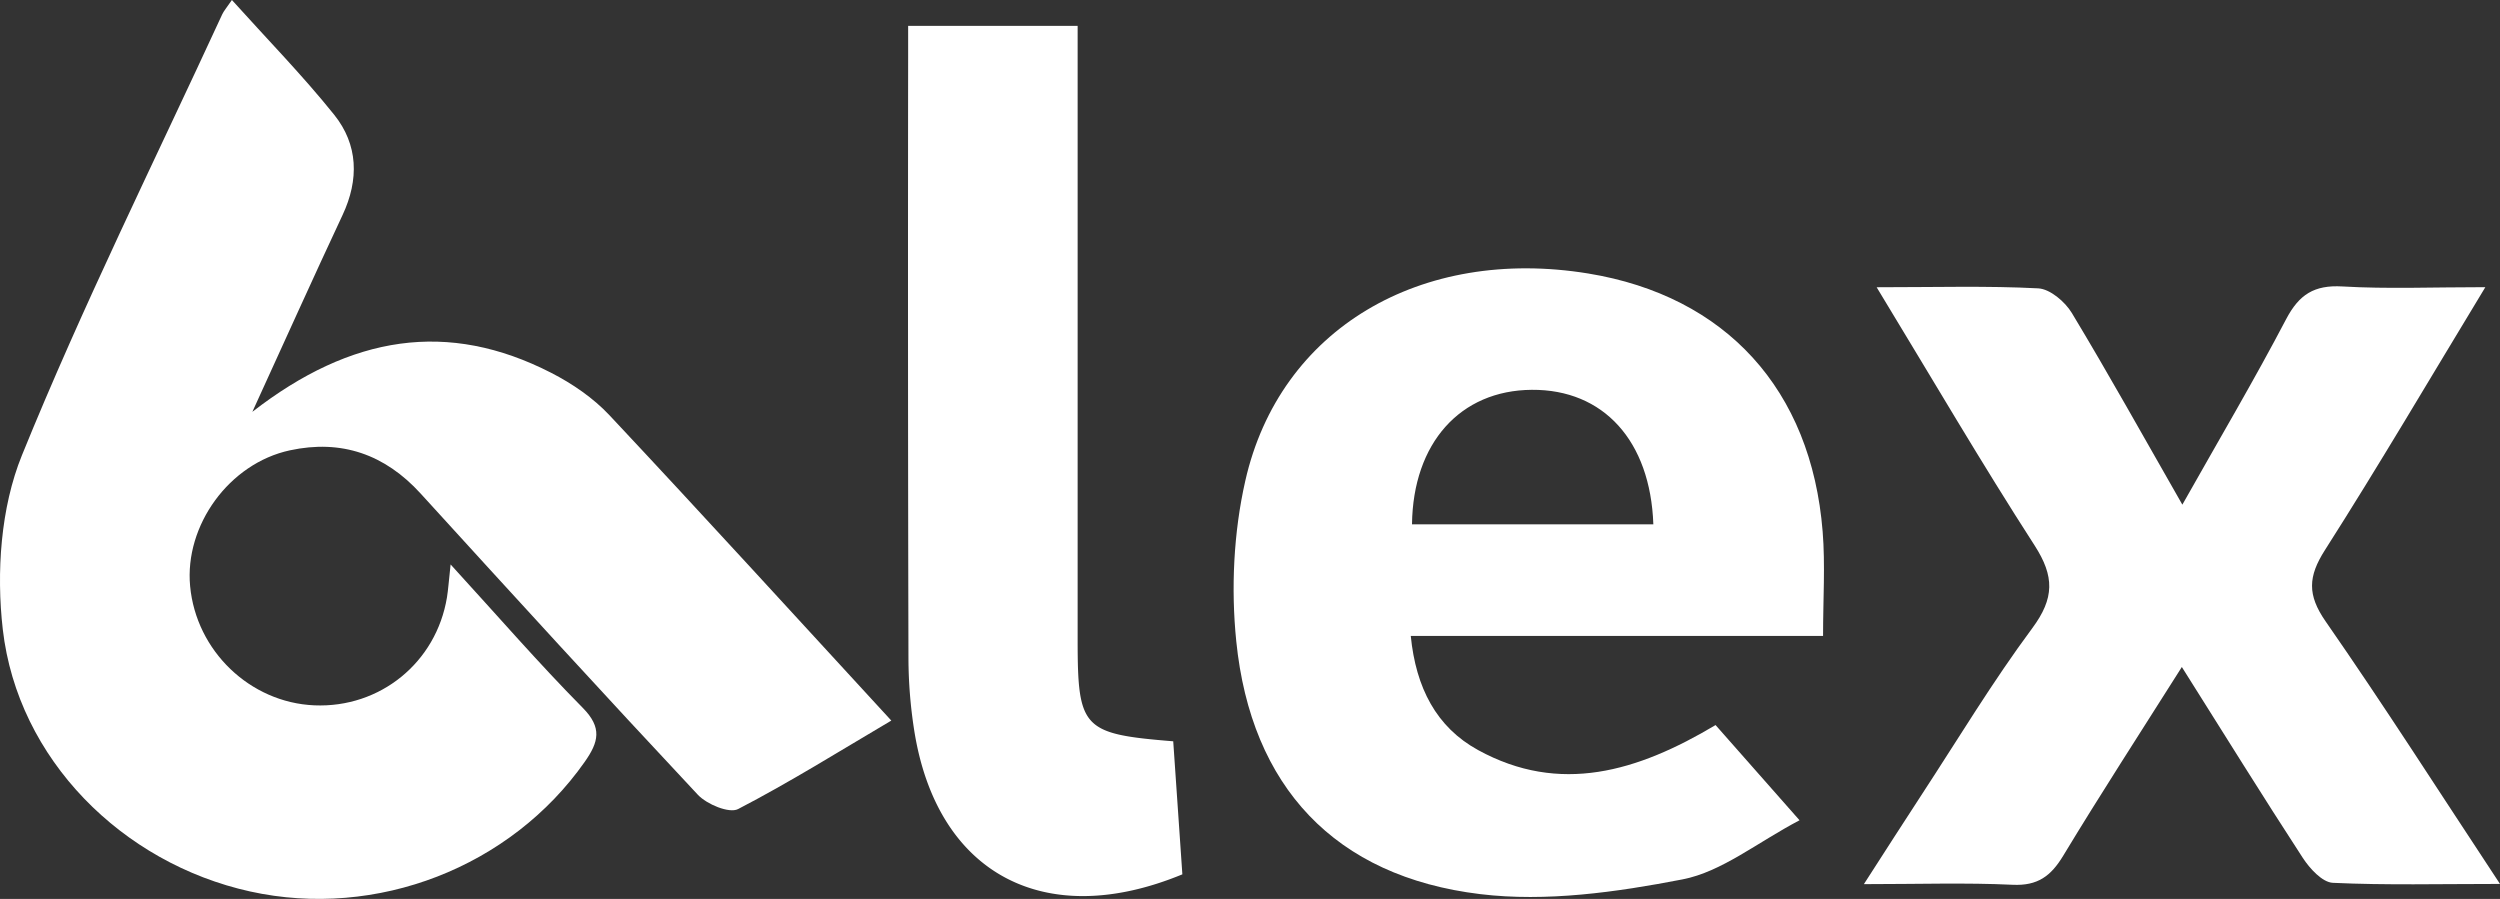 <svg xmlns="http://www.w3.org/2000/svg" id="Calque_1" data-name="Calque 1" viewBox="0 0 2254.96 810.8"><rect x="0" y="0" width="2254.96" height="810.8" fill="#333333" stroke="none"/><defs><style>.cls-1{fill:#fff;}</style></defs><path class="cls-1" d="M443.43,571.84c42.83,46.84,79.66,89.34,119.12,129.26C580.39,719.1,577,732,564.33,750c-66.6,94.79-187.45,142-301.69,116.82C147.14,841.32,53,747.45,39.51,630.47c-5.91-51.42-1.95-109.84,17.27-157.13C111.53,338.56,176.42,207.94,237.4,75.72c1.46-3.18,3.94-5.89,8.76-13,31.79,35.33,63.77,68,92.22,103.46,21.67,27,22.61,58.47,7.6,90.49-26.26,56-51.64,112.51-81.37,177.51C353.75,365,441.06,351.26,534.17,399c19.1,9.8,37.94,22.68,52.52,38.23,84.83,90.44,168.36,182.1,254.25,275.44-47.44,28-91.84,55.78-138.22,79.82-8,4.13-28.21-4.28-36.3-12.92-84.12-89.81-167.12-180.67-250-271.65-32.26-35.42-71.52-49.06-118-39-54.8,11.87-95.06,67.77-89.94,122.5,5.46,58.42,54,105,112,107.5,59.36,2.54,110-38.64,119.67-97.4C441.31,594.26,441.78,586.84,443.43,571.84Z" transform="translate(-36.99 -62.72)"></path><path class="cls-1" d="M1681.36,636.34H1309.48c4.63,46.74,23.1,82.29,60.69,102.91,73.84,40.5,143.82,19.44,214.23-22.54,22.84,25.91,46,52.17,75.74,85.88-38.5,20.23-70.15,46.46-105.58,53.33-59.65,11.56-122.87,20.49-182.48,13.28-131.08-15.86-206.68-96.88-220-228.11-4.83-47.61-2.41-98.09,8.15-144.68,31-137,158.35-211.64,309.32-187,124,20.28,201.21,104.55,211.45,232.82C1683.42,572.45,1681.36,603,1681.36,636.34ZM1528.28,535.63c-2.65-75.34-45-121.74-109.61-121.3s-107.16,48-108.08,121.3Z" transform="translate(-36.99 -62.72)"></path><path class="cls-1" d="M1729.69,321.81c53.6,0,99.79-1.39,145.78,1,10.65.57,24.17,12.07,30.27,22.19,33,54.73,64.07,110.62,99.7,172.91,33.15-58.8,64.76-112.29,93.57-167.24,11.71-22.32,25.34-31.07,50.88-29.57,40.55,2.38,81.35.64,128.84.64-50.25,82.86-96.06,160.88-144.67,237.11-15.27,23.94-16,40.41.59,64.34,52.51,75.52,102,153.09,157.3,236.82-54.84,0-102.9,1.24-150.8-1-9.5-.46-20.82-12.89-27.09-22.51-36.14-55.48-71-111.77-109.08-172.15-38,60.12-73.41,114.64-107,170.22-11.1,18.35-23,27.28-45.67,26.2-42.16-2-84.48-.57-134.12-.57,19.34-30,35.49-55.28,51.93-80.41,33-50.42,64.12-102.19,100-150.52,20-27,20-46.69,2.09-74.51C1824.36,480.62,1779.86,404.41,1729.69,321.81Z" transform="translate(-36.99 -62.72)"></path><path class="cls-1" d="M1095.22,731.36c2.88,41.9,5.59,81.31,8.24,120-124.91,51.6-221.65-1-241.89-130a427.45,427.45,0,0,1-5.17-64.9q-.63-270.71-.28-541.41v-29H1009V640.53C1009.08,720,1013.5,724.72,1095.22,731.36Z" transform="translate(-36.99 -62.72)"></path></svg>